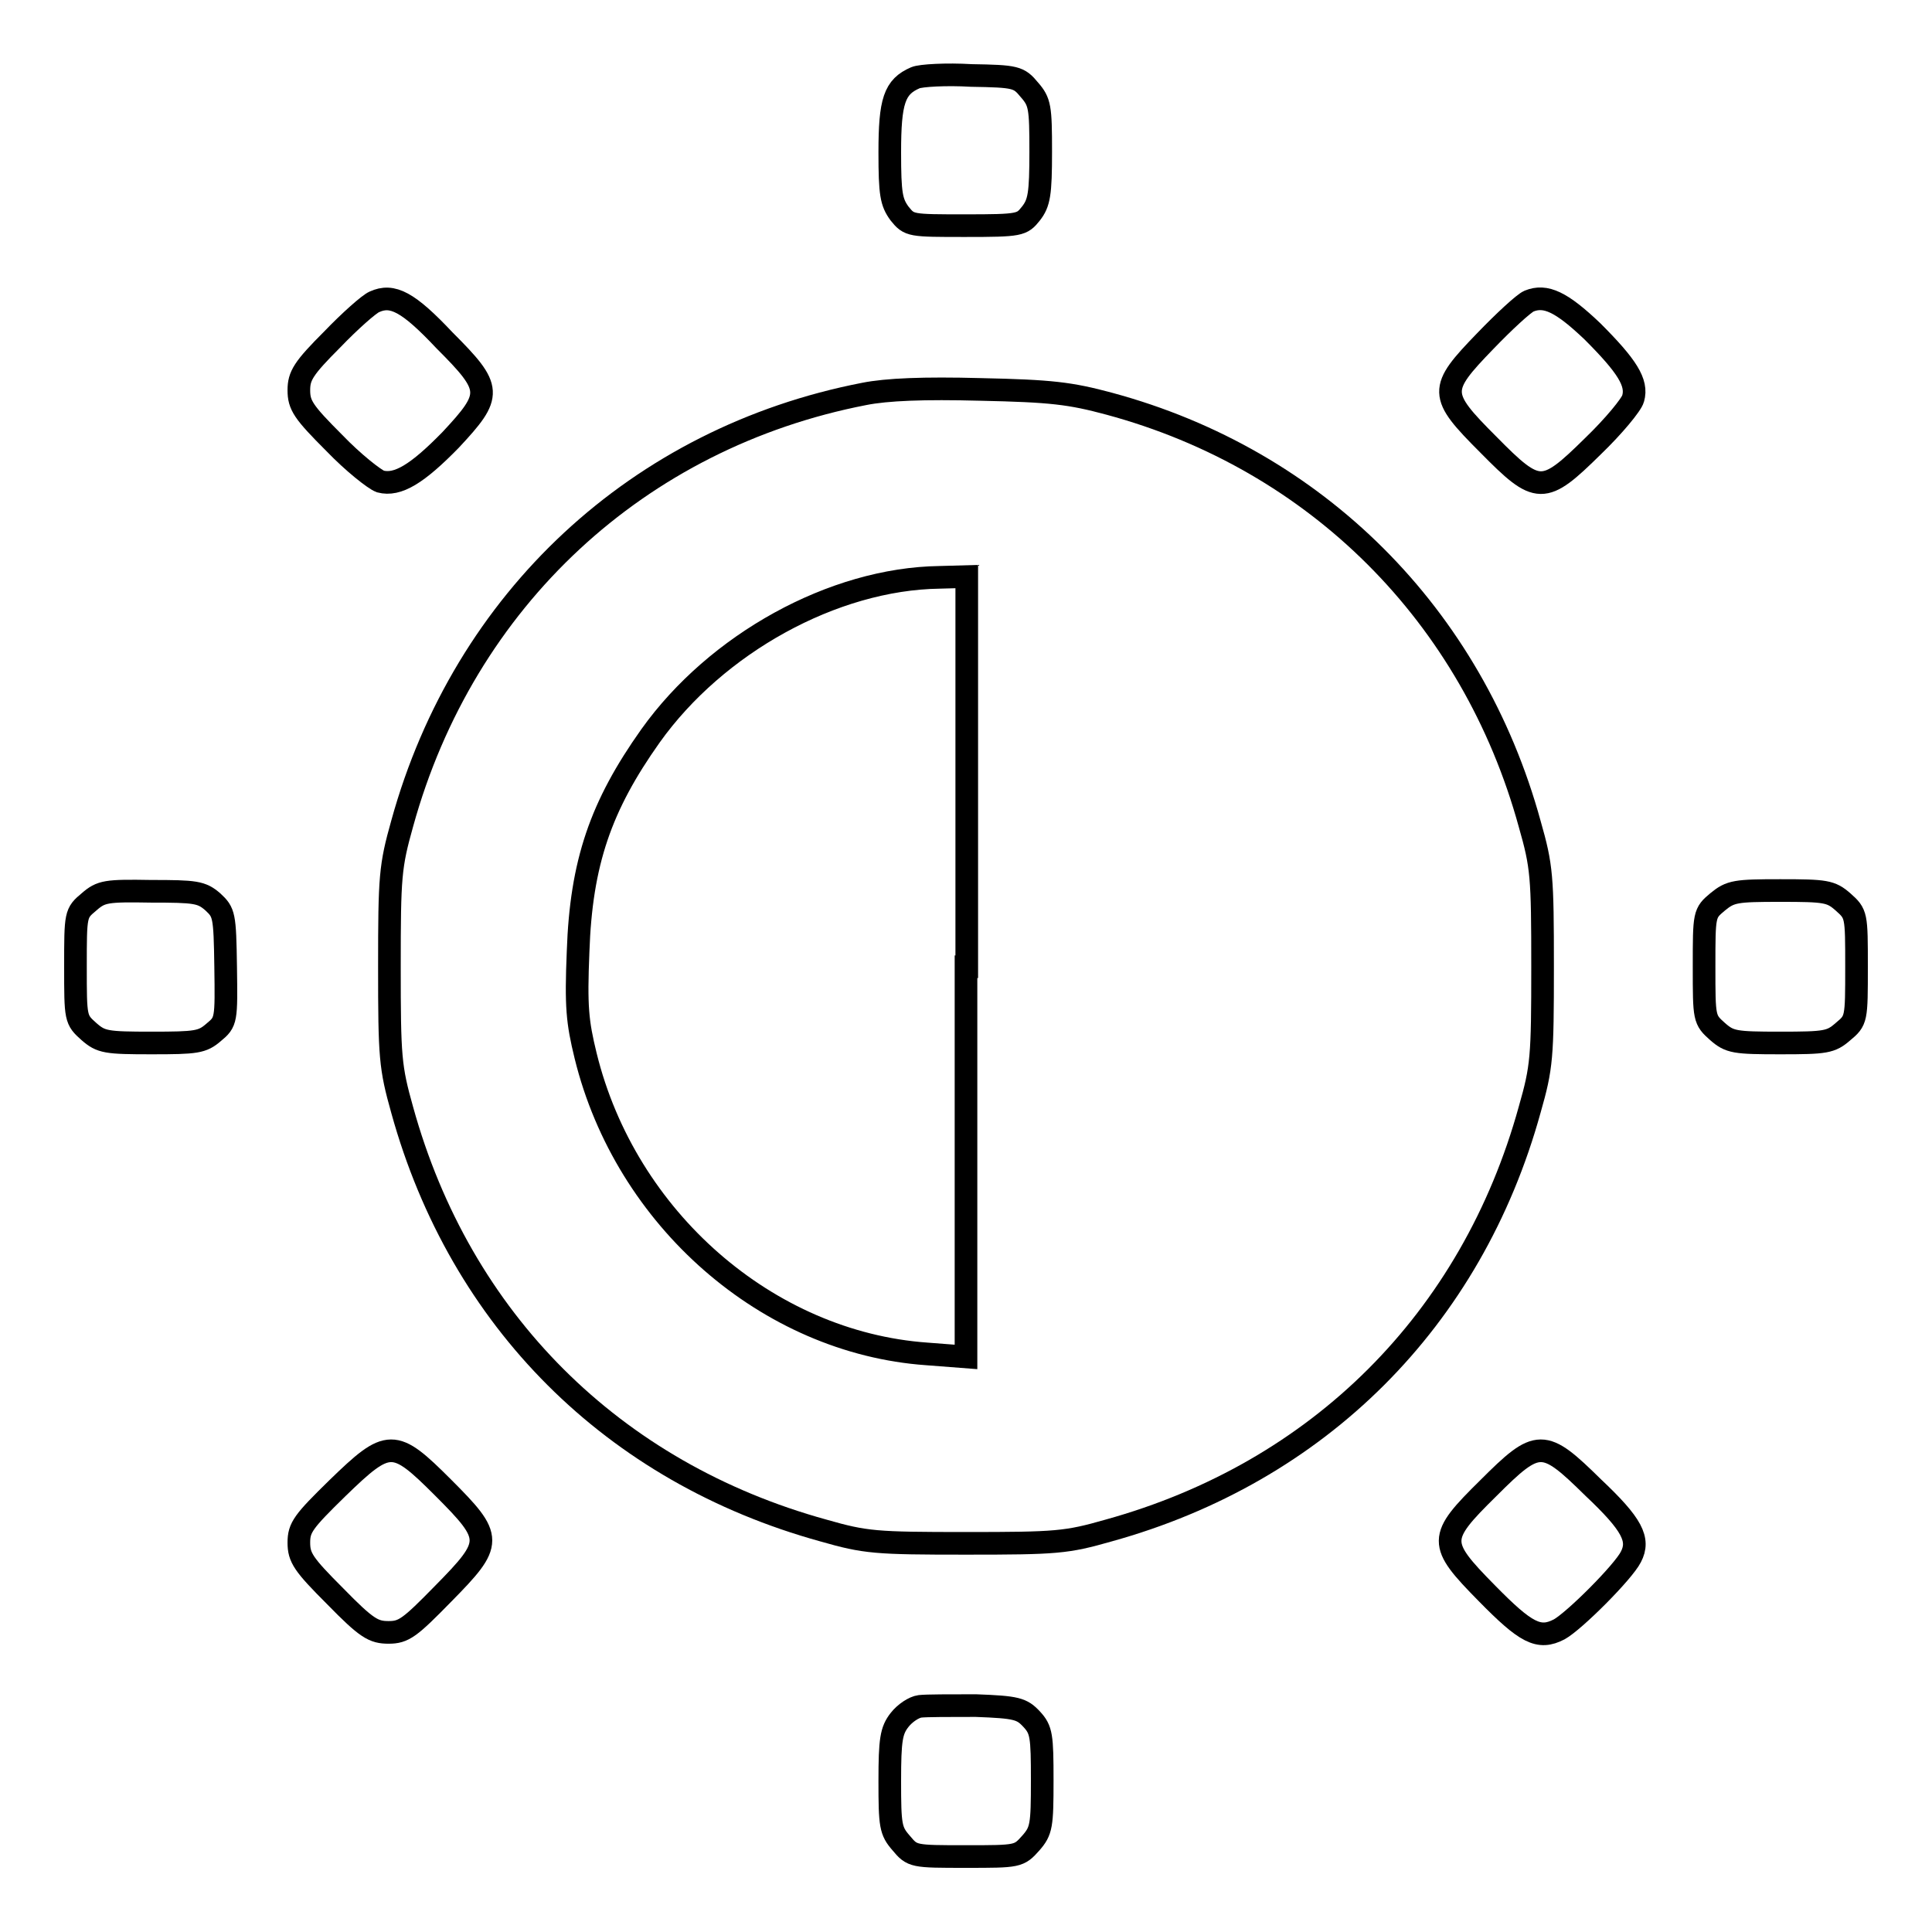 <?xml version="1.0" encoding="utf-8"?>
<!-- Svg Vector Icons : http://www.onlinewebfonts.com/icon -->
<!DOCTYPE svg PUBLIC "-//W3C//DTD SVG 1.1//EN" "http://www.w3.org/Graphics/SVG/1.1/DTD/svg11.dtd">
<svg version="1.1" xmlns="http://www.w3.org/2000/svg" xmlns:xlink="http://www.w3.org/1999/xlink" x="0px" y="0px" viewBox="0 0 256 256" enable-background="new 0 0 256 256" xml:space="preserve">
<g><g><g><path stroke-width="3" fill-opacity="0" stroke="#000000"  d="M121.3,10.3c-2.8,1.2-3.4,3.1-3.4,9.9c0,5.5,0.2,6.6,1.3,8.1c1.3,1.6,1.4,1.6,8.7,1.6c7.3,0,7.5-0.1,8.7-1.6c1.1-1.4,1.3-2.6,1.3-8.2c0-5.9-0.1-6.6-1.5-8.2c-1.4-1.7-1.8-1.8-7.7-1.9C125.4,9.8,122,10,121.3,10.3z"/><path stroke-width="3" fill-opacity="0" stroke="#000000"  d="M49.6,40c-0.7,0.3-3.2,2.5-5.6,5c-3.8,3.8-4.4,4.8-4.4,6.7c0,2,0.6,2.9,4.7,7c2.5,2.6,5.3,4.8,6.1,5.1c2.3,0.6,4.9-1,9.3-5.5c5.6-6,5.6-6.8-0.8-13.2C54.1,40,52,38.9,49.6,40z"/><path stroke-width="3" fill-opacity="0" stroke="#000000"  d="M202.6,39.9c-0.7,0.3-3.3,2.7-5.8,5.3c-6.2,6.4-6.2,7.1,0.4,13.7c6.6,6.7,7.3,6.7,13.9,0.2c2.7-2.6,5.1-5.5,5.3-6.3c0.6-2.1-0.8-4.3-5.4-8.9C206.9,40,204.8,39,202.6,39.9z"/><path stroke-width="3" fill-opacity="0" stroke="#000000"  d="M114.5,52.2c-29.9,5.8-53,27.2-61.2,56.9c-1.6,5.7-1.7,7-1.7,19c0,12,0.1,13.3,1.7,19c7.7,27.8,27.9,48,55.8,55.7c5.6,1.6,6.9,1.7,18.9,1.7c12,0,13.3-0.1,18.9-1.7c27.8-7.7,48.1-27.9,55.8-55.8c1.6-5.6,1.7-6.9,1.7-18.9c0-12-0.1-13.3-1.7-18.9c-7.6-27.7-28.3-48.3-55.7-55.7c-5.2-1.4-7.7-1.7-17.1-1.9C122.4,51.4,117.5,51.6,114.5,52.2z M128,128.1v51.7l-5.2-0.4c-21.1-1.5-39.9-17.9-45.2-39.5c-1.1-4.5-1.3-6.5-1-13.8c0.4-11.8,3-19.3,9.6-28.6c8.7-12.2,24.2-20.8,38.3-21l3.6-0.1V128.1z"/><path stroke-width="3" fill-opacity="0" stroke="#000000"  d="M11.8,119.5c-1.8,1.5-1.8,1.6-1.8,8.6c0,6.9,0,7,1.8,8.6c1.6,1.4,2.3,1.5,8.3,1.5c5.9,0,6.7-0.1,8.2-1.4c1.7-1.4,1.7-1.6,1.6-8.7c-0.1-6.9-0.2-7.2-1.7-8.6c-1.5-1.3-2.3-1.4-8.2-1.4C14.1,118,13.4,118.1,11.8,119.5z"/><path stroke-width="3" fill-opacity="0" stroke="#000000"  d="M227.6,119.5c-1.8,1.5-1.8,1.6-1.8,8.6c0,6.9,0,7,1.8,8.6c1.6,1.4,2.3,1.5,8.3,1.5c6,0,6.7-0.1,8.3-1.5c1.8-1.5,1.8-1.6,1.8-8.6c0-6.9,0-7-1.8-8.6c-1.6-1.4-2.3-1.5-8.3-1.5C230,118,229.3,118.1,227.6,119.5z"/><path stroke-width="3" fill-opacity="0" stroke="#000000"  d="M44.7,197.2c-4.5,4.4-5.1,5.2-5.1,7.2c0,2,0.6,2.9,4.8,7.1c4.2,4.3,5.1,4.8,7.1,4.8c2,0,2.8-0.6,7.2-5.1c6.7-6.8,6.7-7.4,0-14.1C52.2,190.6,51.5,190.6,44.7,197.2z"/><path stroke-width="3" fill-opacity="0" stroke="#000000"  d="M197.2,197.2c-6.7,6.6-6.7,7.3-0.2,13.9c5.2,5.3,6.9,6.2,9.6,4.8c2-1.1,8.5-7.6,9.5-9.6c1.2-2.3,0.2-4.3-5-9.2C204.5,190.6,203.8,190.6,197.2,197.2z"/><path stroke-width="3" fill-opacity="0" stroke="#000000"  d="M121.9,226.1c-0.8,0.1-2,0.9-2.7,1.8c-1.1,1.4-1.3,2.6-1.3,8.1c0,5.9,0.1,6.6,1.5,8.2c1.5,1.8,1.6,1.8,8.6,1.8c6.9,0,7,0,8.6-1.8c1.4-1.6,1.5-2.3,1.5-8.3c0-5.9-0.1-6.7-1.4-8.1c-1.3-1.4-2-1.6-7.4-1.8C126,226,122.7,226,121.9,226.1z"/></g></g></g>
</svg>